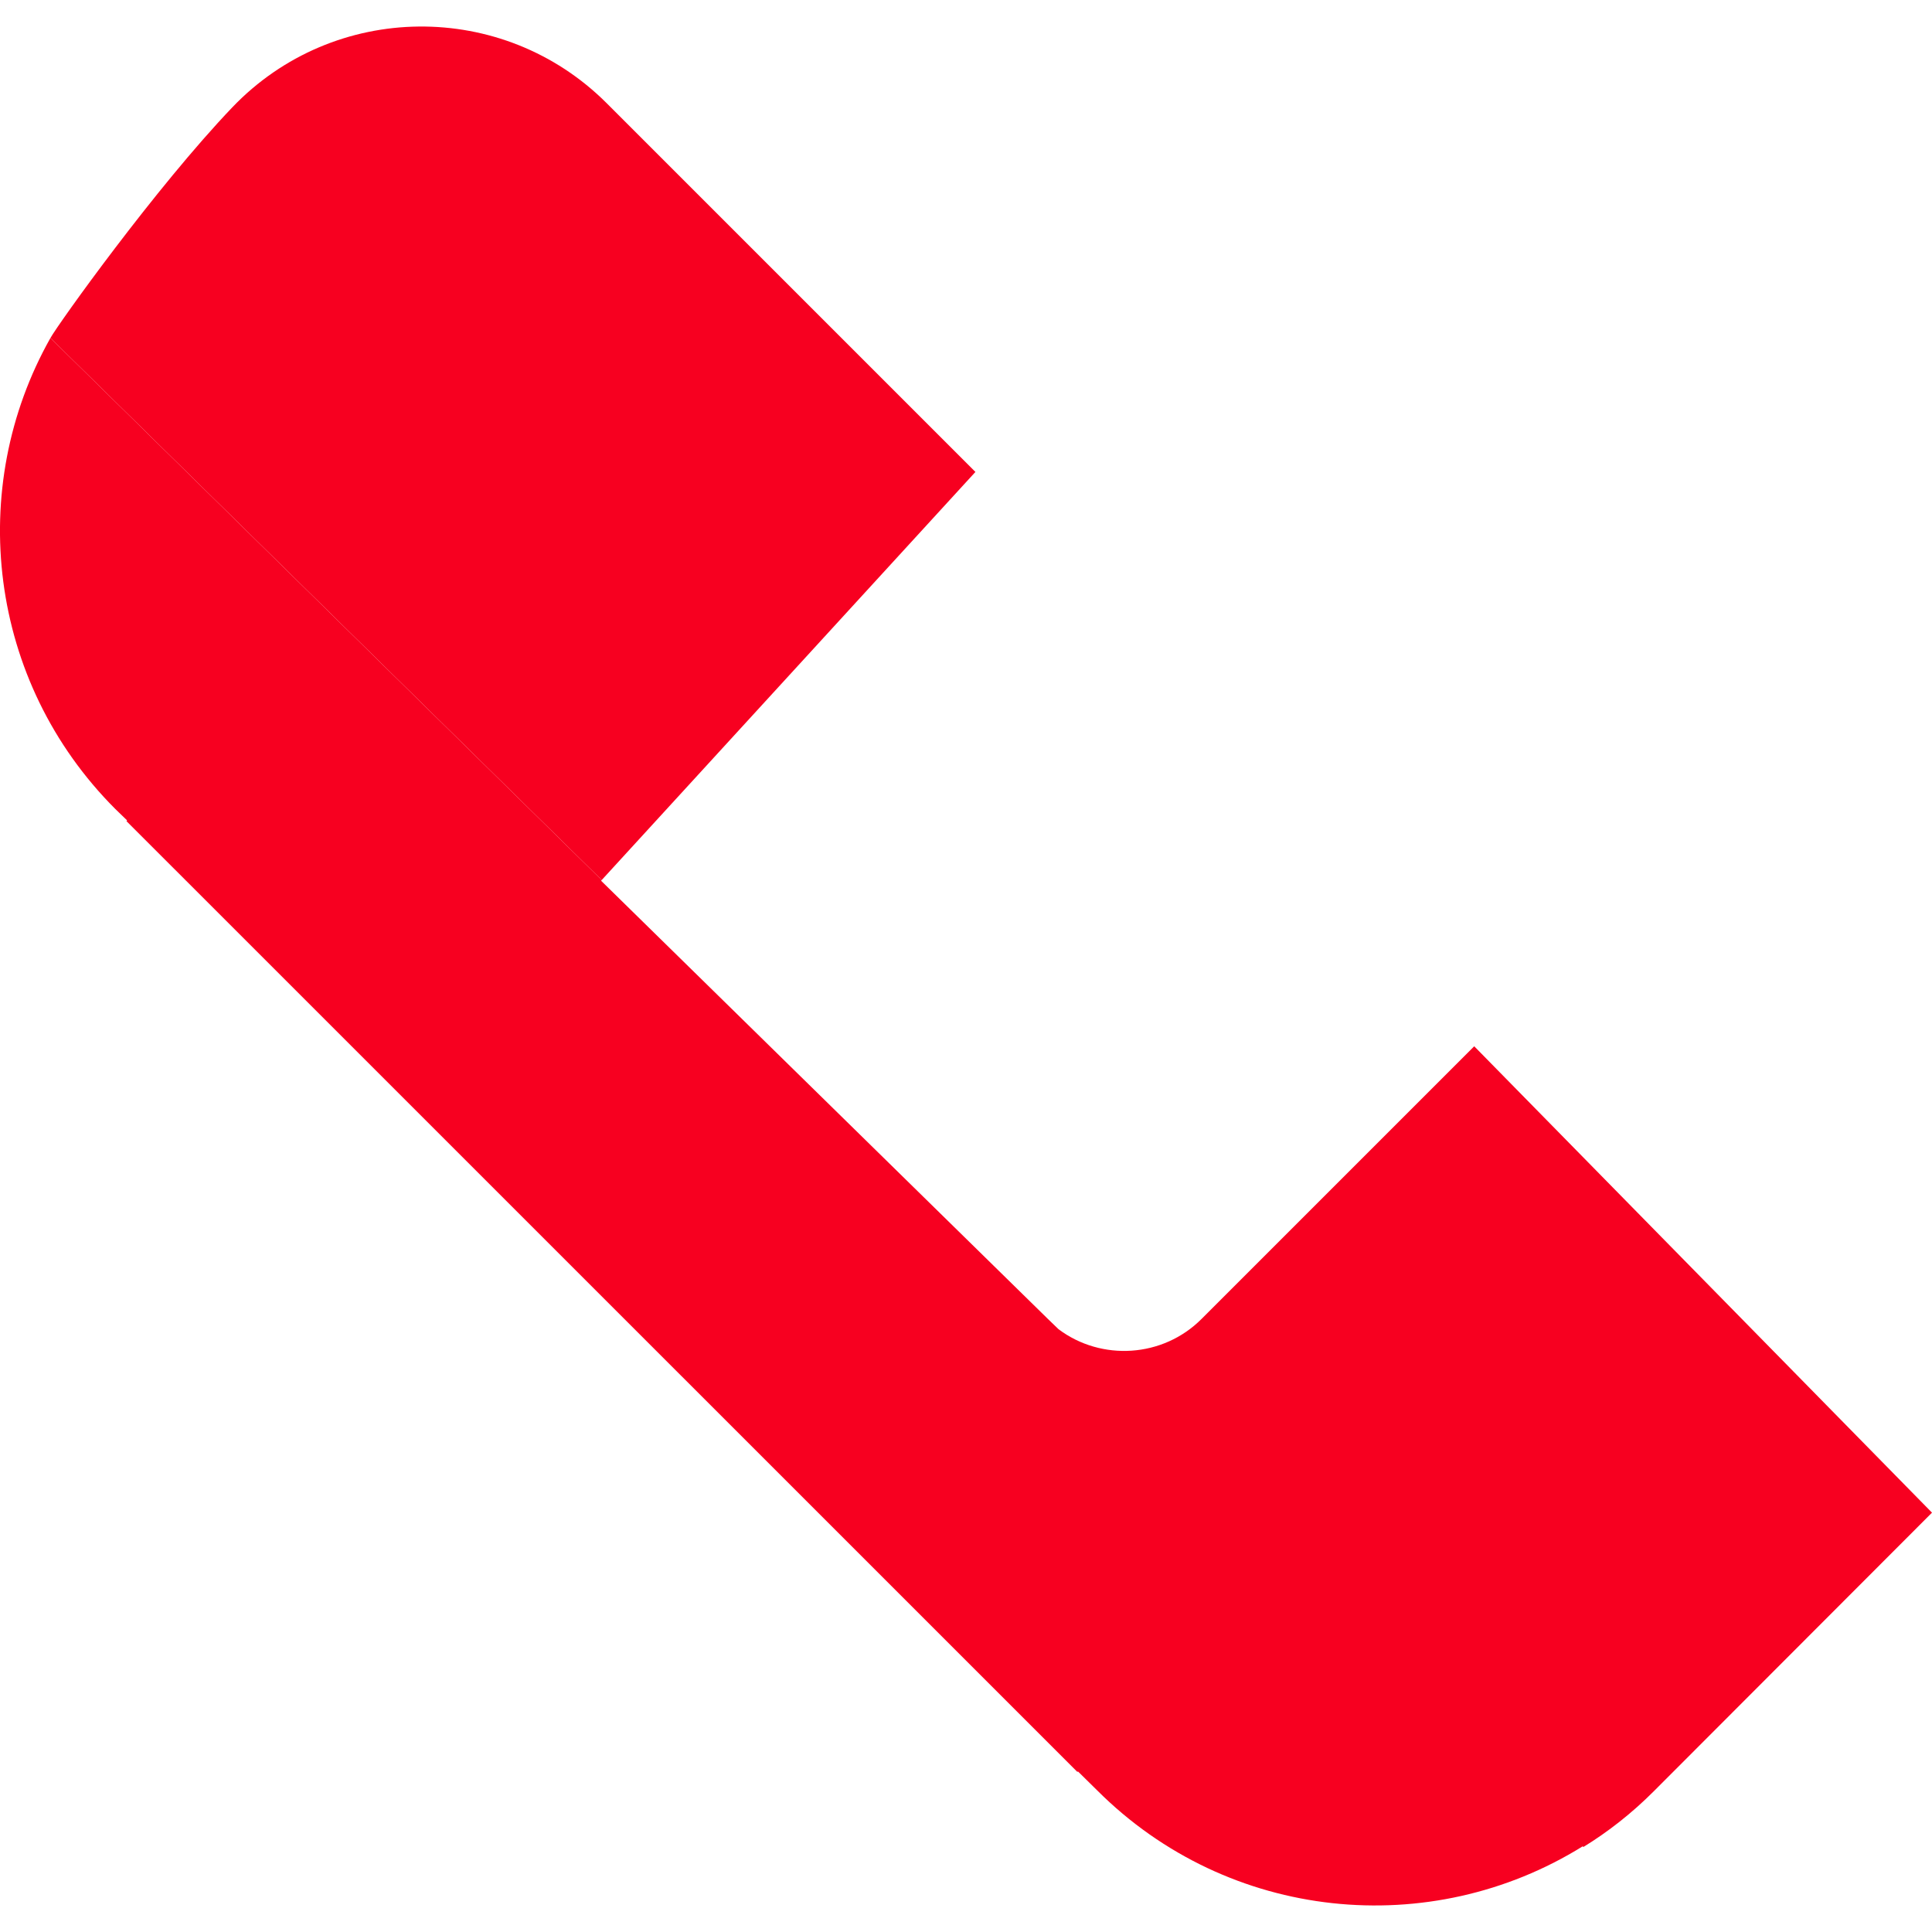 <?xml version="1.0" encoding="UTF-8"?> <svg xmlns="http://www.w3.org/2000/svg" id="Layer_1" viewBox="0 0 200 200"><defs><style> .cls-1 { fill: #f70020; } </style></defs><path class="cls-1" d="M100.97,48.86l-38.68,42.24L5.22,34.99c.81-1.46,10.89-15.57,18.83-23.88C34.56.12,52.06-.06,62.81,10.69l38.16,38.16Z"></path><path class="cls-1" d="M200,156.59l-28.81,28.85c-2.25,2.25-4.69,4.17-7.28,5.76l-.07-.07c-15.74,9.79-36.64,7.83-50.27-5.8l-1.99-1.96-.04.07L13.09,85l.07-.07-1.22-1.18C-1.28,70.52-3.53,50.5,5.22,34.99l57.07,56.11-.07.07,46.14,45.25.07.07,1.15,1.11c4.43,3.32,10.79,2.96,14.81-1.07l28.22-28.22,47.39,48.28Z"></path></svg> 